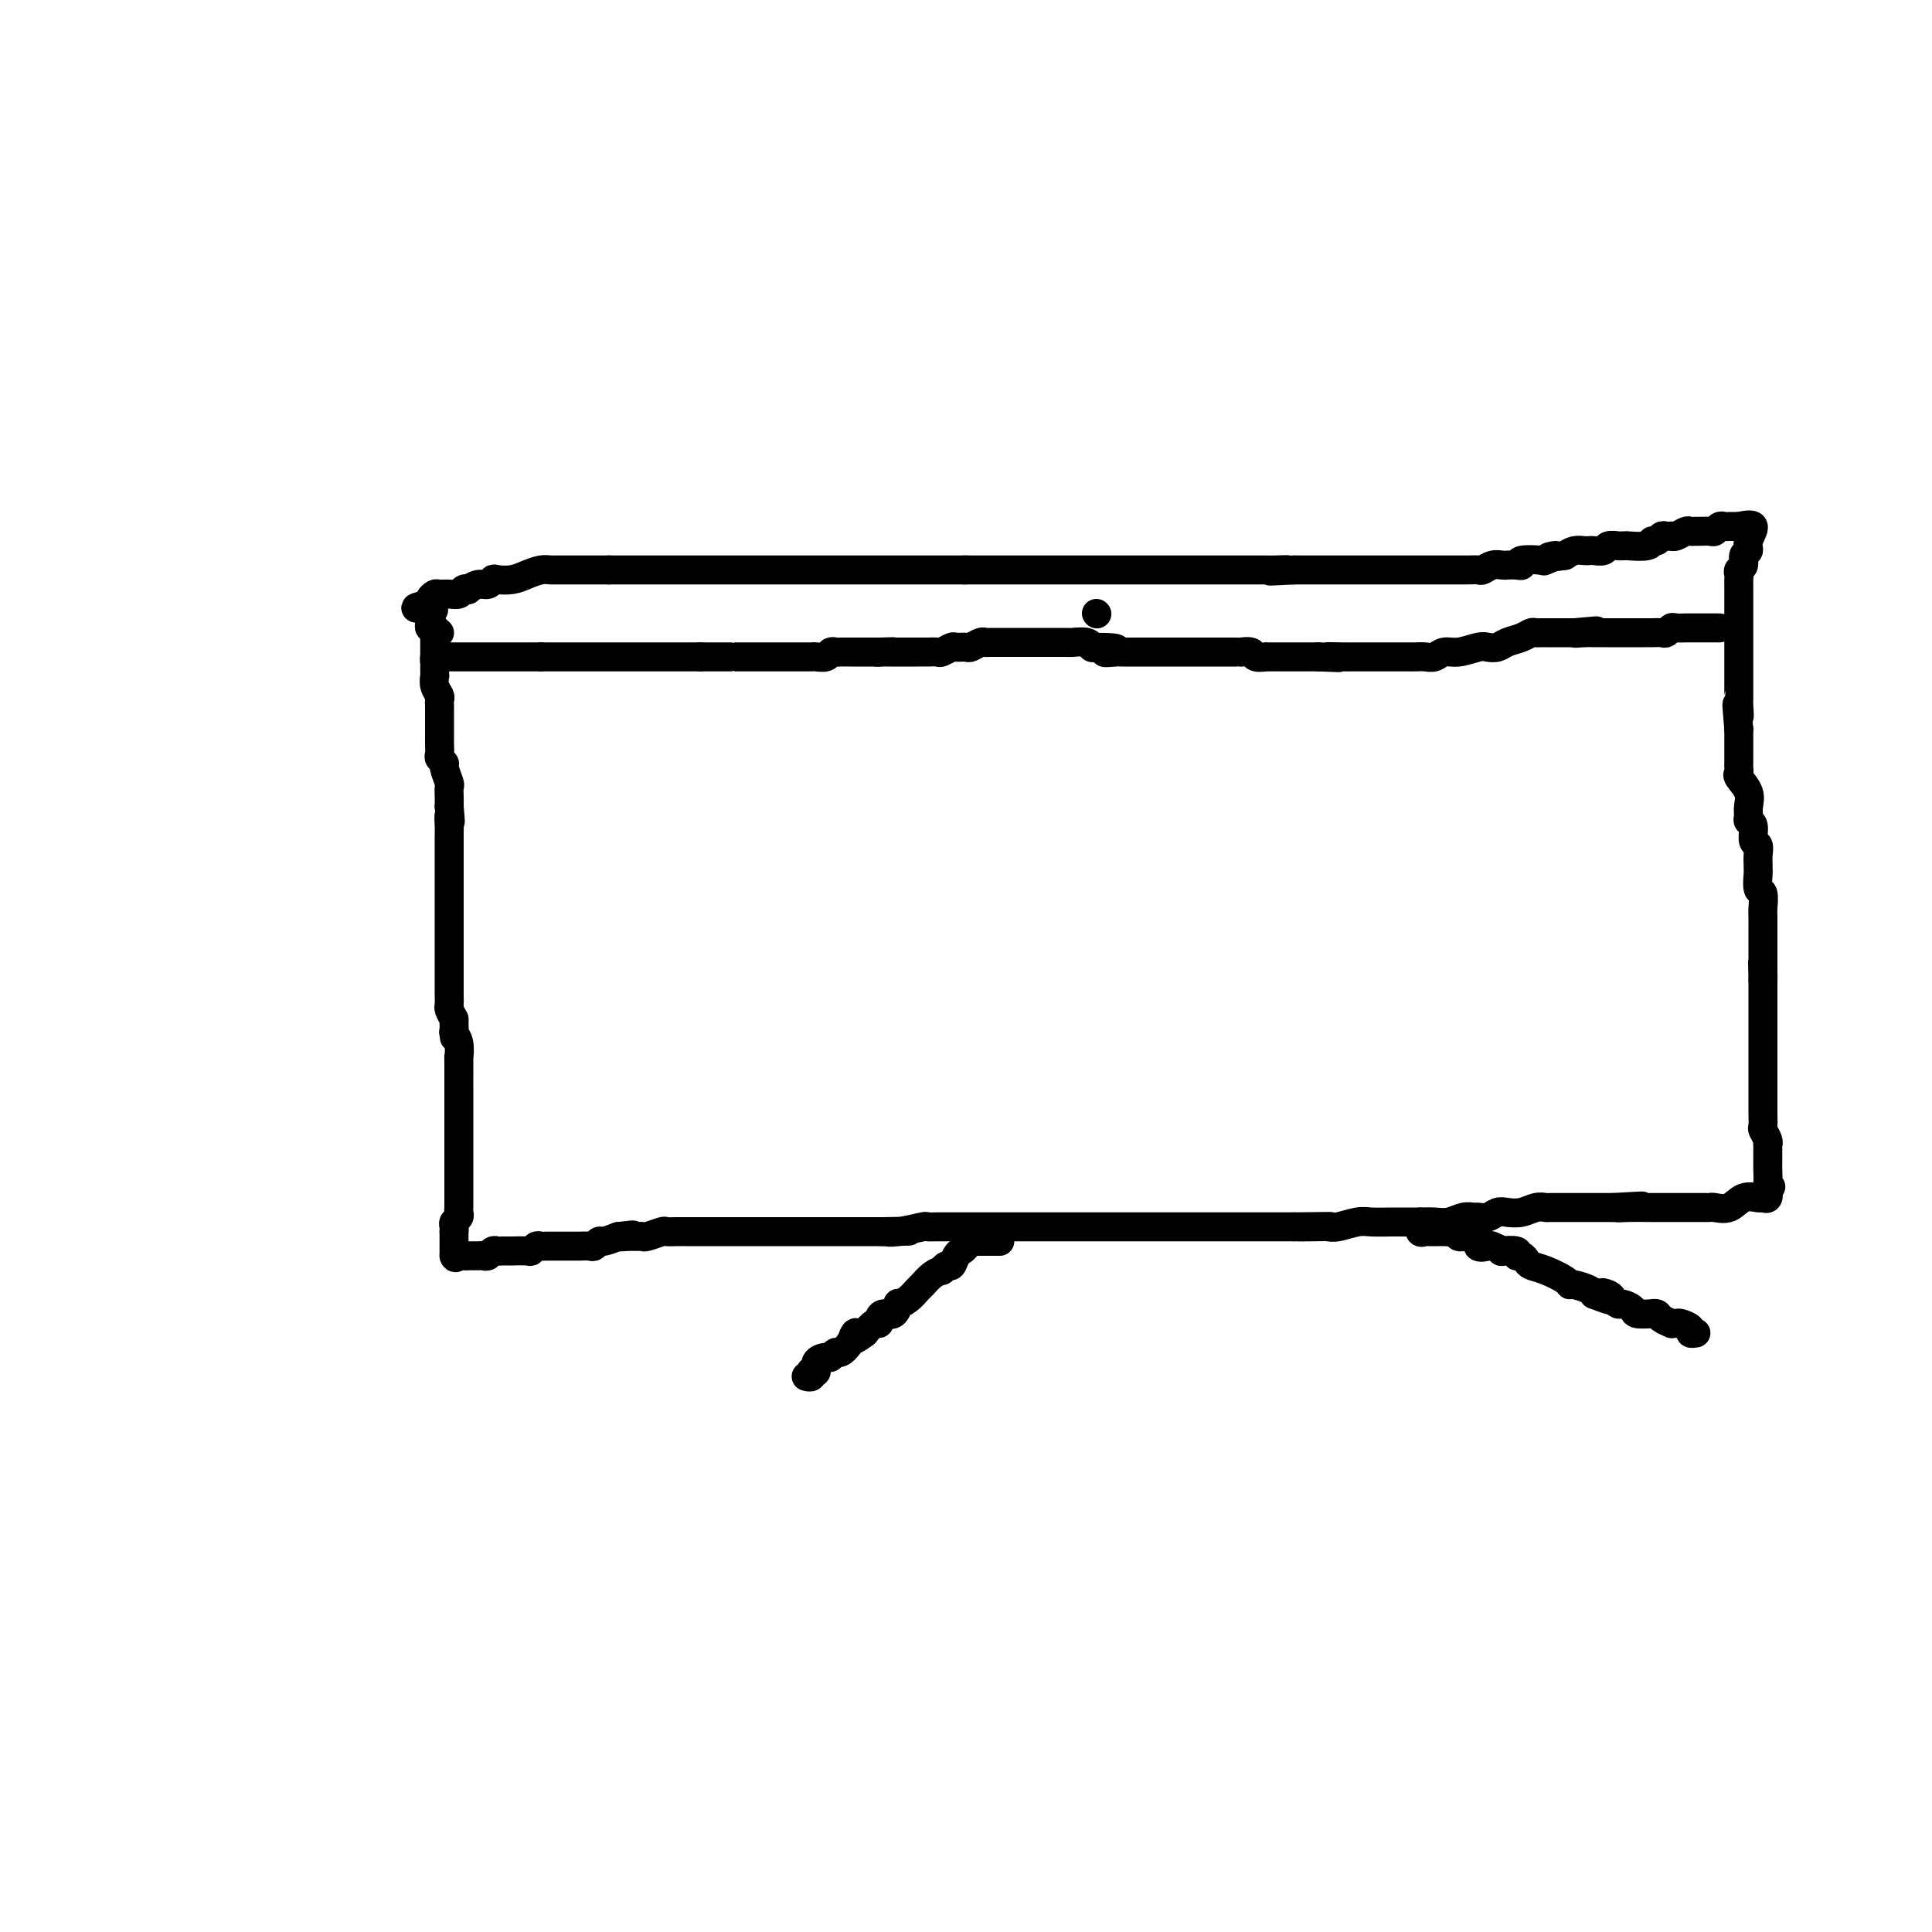 <svg viewBox='0 0 400 400' version='1.1' xmlns='http://www.w3.org/2000/svg' xmlns:xlink='http://www.w3.org/1999/xlink'><g fill='none' stroke='#000000' stroke-width='6' stroke-linecap='round' stroke-linejoin='round'><path d='M91,131c-0.423,0.016 -0.845,0.032 -1,0c-0.155,-0.032 -0.041,-0.111 0,0c0.041,0.111 0.011,0.411 0,1c-0.011,0.589 -0.003,1.466 0,2c0.003,0.534 0.001,0.724 0,1c-0.001,0.276 -0.000,0.638 0,1'/><path d='M90,136c-0.155,0.951 -0.041,0.828 0,1c0.041,0.172 0.010,0.640 0,1c-0.010,0.360 0.001,0.611 0,1c-0.001,0.389 -0.014,0.916 0,1c0.014,0.084 0.056,-0.275 0,0c-0.056,0.275 -0.211,1.186 0,2c0.211,0.814 0.789,1.532 1,2c0.211,0.468 0.057,0.685 0,1c-0.057,0.315 -0.015,0.728 0,1c0.015,0.272 0.004,0.401 0,1c-0.004,0.599 -0.001,1.666 0,2c0.001,0.334 0.000,-0.064 0,0c-0.000,0.064 -0.000,0.591 0,1c0.000,0.409 -0.000,0.700 0,1c0.000,0.300 0.000,0.609 0,1c-0.000,0.391 -0.001,0.864 0,1c0.001,0.136 0.004,-0.065 0,0c-0.004,0.065 -0.016,0.397 0,1c0.016,0.603 0.061,1.479 0,2c-0.061,0.521 -0.226,0.688 0,1c0.226,0.312 0.845,0.769 1,1c0.155,0.231 -0.155,0.236 0,1c0.155,0.764 0.773,2.287 1,3c0.227,0.713 0.061,0.615 0,1c-0.061,0.385 -0.017,1.253 0,2c0.017,0.747 0.009,1.374 0,2'/><path d='M93,167c0.464,5.140 0.124,2.491 0,2c-0.124,-0.491 -0.033,1.177 0,2c0.033,0.823 0.009,0.800 0,1c-0.009,0.200 -0.002,0.624 0,1c0.002,0.376 0.001,0.703 0,1c-0.001,0.297 -0.000,0.565 0,1c0.000,0.435 0.000,1.039 0,2c-0.000,0.961 -0.000,2.280 0,3c0.000,0.720 0.000,0.841 0,1c-0.000,0.159 -0.000,0.356 0,1c0.000,0.644 0.000,1.736 0,2c-0.000,0.264 -0.000,-0.298 0,0c0.000,0.298 0.000,1.456 0,2c-0.000,0.544 -0.000,0.473 0,1c0.000,0.527 0.000,1.652 0,2c-0.000,0.348 -0.000,-0.080 0,0c0.000,0.080 0.000,0.670 0,1c-0.000,0.330 -0.000,0.402 0,1c0.000,0.598 0.000,1.722 0,2c-0.000,0.278 -0.000,-0.292 0,0c0.000,0.292 0.000,1.444 0,2c-0.000,0.556 -0.000,0.517 0,1c0.000,0.483 0.000,1.490 0,2c-0.000,0.510 -0.000,0.524 0,1c0.000,0.476 0.000,1.413 0,2c-0.000,0.587 -0.001,0.825 0,1c0.001,0.175 0.003,0.287 0,1c-0.003,0.713 -0.011,2.026 0,3c0.011,0.974 0.041,1.608 0,2c-0.041,0.392 -0.155,0.540 0,1c0.155,0.460 0.577,1.230 1,2'/><path d='M94,211c0.150,6.984 0.026,2.444 0,1c-0.026,-1.444 0.046,0.208 0,1c-0.046,0.792 -0.208,0.724 0,1c0.208,0.276 0.788,0.897 1,2c0.212,1.103 0.057,2.689 0,3c-0.057,0.311 -0.015,-0.652 0,0c0.015,0.652 0.004,2.918 0,4c-0.004,1.082 -0.001,0.979 0,1c0.001,0.021 0.000,0.165 0,1c-0.000,0.835 -0.000,2.361 0,3c0.000,0.639 0.000,0.393 0,1c-0.000,0.607 -0.000,2.069 0,3c0.000,0.931 0.000,1.333 0,2c-0.000,0.667 -0.000,1.601 0,2c0.000,0.399 0.000,0.264 0,1c-0.000,0.736 -0.000,2.344 0,3c0.000,0.656 0.000,0.360 0,1c-0.000,0.640 -0.000,2.217 0,3c0.000,0.783 0.000,0.773 0,1c-0.000,0.227 -0.000,0.691 0,1c0.000,0.309 0.001,0.464 0,1c-0.001,0.536 -0.004,1.453 0,2c0.004,0.547 0.015,0.724 0,1c-0.015,0.276 -0.057,0.651 0,1c0.057,0.349 0.211,0.671 0,1c-0.211,0.329 -0.788,0.666 -1,1c-0.212,0.334 -0.061,0.667 0,1c0.061,0.333 0.030,0.667 0,1'/><path d='M94,255c0.000,6.638 0.000,1.233 0,0c0.000,-1.233 0.000,1.707 0,3c0.000,1.293 0.000,0.941 0,1c0.000,0.059 0.000,0.530 0,1'/><path d='M94,260c0.183,0.773 0.640,0.207 1,0c0.360,-0.207 0.621,-0.055 1,0c0.379,0.055 0.875,0.015 1,0c0.125,-0.015 -0.121,-0.003 0,0c0.121,0.003 0.610,-0.003 1,0c0.390,0.003 0.682,0.015 1,0c0.318,-0.015 0.663,-0.057 1,0c0.337,0.057 0.667,0.211 1,0c0.333,-0.211 0.668,-0.789 1,-1c0.332,-0.211 0.661,-0.057 1,0c0.339,0.057 0.690,0.015 1,0c0.310,-0.015 0.580,-0.003 1,0c0.420,0.003 0.991,-0.003 1,0c0.009,0.003 -0.545,0.015 0,0c0.545,-0.015 2.187,-0.057 3,0c0.813,0.057 0.795,0.211 1,0c0.205,-0.211 0.631,-0.789 1,-1c0.369,-0.211 0.680,-0.057 1,0c0.320,0.057 0.648,0.015 1,0c0.352,-0.015 0.729,-0.004 1,0c0.271,0.004 0.435,0.001 1,0c0.565,-0.001 1.531,-0.001 2,0c0.469,0.001 0.440,0.001 1,0c0.560,-0.001 1.709,-0.004 2,0c0.291,0.004 -0.274,0.016 0,0c0.274,-0.016 1.388,-0.060 2,0c0.612,0.060 0.721,0.222 1,0c0.279,-0.222 0.729,-0.829 1,-1c0.271,-0.171 0.363,0.094 1,0c0.637,-0.094 1.818,-0.547 3,-1'/><path d='M128,256c5.454,-0.618 2.089,-0.165 1,0c-1.089,0.165 0.097,0.040 1,0c0.903,-0.040 1.522,0.003 2,0c0.478,-0.003 0.813,-0.053 1,0c0.187,0.053 0.224,0.210 1,0c0.776,-0.210 2.291,-0.788 3,-1c0.709,-0.212 0.612,-0.057 1,0c0.388,0.057 1.260,0.015 2,0c0.740,-0.015 1.349,-0.004 2,0c0.651,0.004 1.343,0.001 2,0c0.657,-0.001 1.278,-0.000 2,0c0.722,0.000 1.544,0.000 2,0c0.456,-0.000 0.546,-0.000 1,0c0.454,0.000 1.273,0.000 2,0c0.727,-0.000 1.364,-0.000 2,0c0.636,0.000 1.273,0.000 2,0c0.727,-0.000 1.544,-0.000 2,0c0.456,0.000 0.550,0.000 1,0c0.450,-0.000 1.256,-0.000 2,0c0.744,0.000 1.424,0.000 2,0c0.576,-0.000 1.046,-0.000 2,0c0.954,0.000 2.391,0.000 3,0c0.609,-0.000 0.391,-0.000 1,0c0.609,0.000 2.045,0.000 3,0c0.955,-0.000 1.429,-0.000 2,0c0.571,0.000 1.238,0.000 2,0c0.762,-0.000 1.619,-0.000 2,0c0.381,0.000 0.288,0.000 1,0c0.712,-0.000 2.230,-0.000 3,0c0.770,0.000 0.791,0.000 1,0c0.209,-0.000 0.604,0.000 1,0'/><path d='M183,255c8.980,-0.171 3.929,-0.098 2,0c-1.929,0.098 -0.738,0.223 1,0c1.738,-0.223 4.022,-0.792 5,-1c0.978,-0.208 0.651,-0.056 1,0c0.349,0.056 1.374,0.015 2,0c0.626,-0.015 0.851,-0.004 1,0c0.149,0.004 0.221,0.001 1,0c0.779,-0.001 2.264,-0.000 3,0c0.736,0.000 0.723,0.000 1,0c0.277,-0.000 0.844,-0.000 2,0c1.156,0.000 2.900,0.000 4,0c1.100,-0.000 1.555,-0.000 2,0c0.445,0.000 0.878,0.000 2,0c1.122,-0.000 2.932,-0.000 4,0c1.068,0.000 1.394,0.000 2,0c0.606,-0.000 1.490,-0.000 3,0c1.510,0.000 3.644,0.000 5,0c1.356,-0.000 1.935,-0.000 3,0c1.065,0.000 2.616,0.000 4,0c1.384,-0.000 2.601,-0.000 4,0c1.399,0.000 2.978,0.000 4,0c1.022,-0.000 1.486,-0.000 2,0c0.514,0.000 1.079,0.000 2,0c0.921,-0.000 2.200,-0.000 3,0c0.800,0.000 1.123,0.000 2,0c0.877,-0.000 2.307,-0.000 4,0c1.693,0.000 3.647,0.000 5,0c1.353,0.000 2.105,0.000 3,0c0.895,0.000 1.933,0.000 3,0c1.067,0.000 2.162,-0.000 3,0c0.838,0.000 1.419,0.000 2,0'/><path d='M268,254c13.525,-0.156 4.838,-0.046 2,0c-2.838,0.046 0.172,0.026 2,0c1.828,-0.026 2.475,-0.060 3,0c0.525,0.060 0.927,0.212 2,0c1.073,-0.212 2.815,-0.789 4,-1c1.185,-0.211 1.811,-0.056 3,0c1.189,0.056 2.940,0.015 4,0c1.060,-0.015 1.427,-0.003 2,0c0.573,0.003 1.350,-0.003 2,0c0.650,0.003 1.172,0.015 2,0c0.828,-0.015 1.961,-0.057 3,0c1.039,0.057 1.983,0.212 3,0c1.017,-0.212 2.107,-0.793 3,-1c0.893,-0.207 1.589,-0.042 2,0c0.411,0.042 0.536,-0.040 1,0c0.464,0.040 1.269,0.203 2,0c0.731,-0.203 1.390,-0.772 2,-1c0.610,-0.228 1.171,-0.114 2,0c0.829,0.114 1.928,0.227 3,0c1.072,-0.227 2.119,-0.793 3,-1c0.881,-0.207 1.596,-0.056 2,0c0.404,0.056 0.496,0.015 1,0c0.504,-0.015 1.420,-0.004 2,0c0.580,0.004 0.823,0.001 1,0c0.177,-0.001 0.289,-0.000 1,0c0.711,0.000 2.022,0.000 3,0c0.978,-0.000 1.623,-0.000 2,0c0.377,0.000 0.486,0.000 1,0c0.514,-0.000 1.433,-0.000 2,0c0.567,0.000 0.784,0.000 1,0'/><path d='M334,250c10.662,-0.619 4.318,-0.166 2,0c-2.318,0.166 -0.610,0.044 1,0c1.610,-0.044 3.120,-0.012 4,0c0.880,0.012 1.128,0.003 2,0c0.872,-0.003 2.366,-0.001 3,0c0.634,0.001 0.408,0.000 1,0c0.592,-0.000 2.002,-0.001 3,0c0.998,0.001 1.583,0.002 2,0c0.417,-0.002 0.666,-0.008 1,0c0.334,0.008 0.751,0.030 1,0c0.249,-0.030 0.328,-0.114 1,0c0.672,0.114 1.935,0.424 3,0c1.065,-0.424 1.932,-1.583 3,-2c1.068,-0.417 2.338,-0.091 3,0c0.662,0.091 0.717,-0.052 1,0c0.283,0.052 0.795,0.301 1,0c0.205,-0.301 0.102,-1.150 0,-2'/><path d='M366,246c1.238,-0.605 0.332,-0.116 0,0c-0.332,0.116 -0.089,-0.140 0,-1c0.089,-0.860 0.024,-2.325 0,-3c-0.024,-0.675 -0.007,-0.558 0,-1c0.007,-0.442 0.003,-1.441 0,-2c-0.003,-0.559 -0.005,-0.679 0,-1c0.005,-0.321 0.015,-0.844 0,-1c-0.015,-0.156 -0.057,0.056 0,0c0.057,-0.056 0.211,-0.381 0,-1c-0.211,-0.619 -0.789,-1.533 -1,-2c-0.211,-0.467 -0.057,-0.488 0,-1c0.057,-0.512 0.015,-1.516 0,-2c-0.015,-0.484 -0.004,-0.448 0,-1c0.004,-0.552 0.001,-1.691 0,-2c-0.001,-0.309 -0.000,0.213 0,0c0.000,-0.213 0.000,-1.160 0,-2c-0.000,-0.840 -0.000,-1.573 0,-2c0.000,-0.427 0.000,-0.547 0,-1c-0.000,-0.453 -0.000,-1.238 0,-2c0.000,-0.762 0.000,-1.502 0,-2c-0.000,-0.498 -0.000,-0.753 0,-1c0.000,-0.247 0.000,-0.485 0,-1c-0.000,-0.515 -0.000,-1.306 0,-2c0.000,-0.694 0.000,-1.289 0,-2c-0.000,-0.711 -0.000,-1.538 0,-2c0.000,-0.462 0.000,-0.560 0,-1c-0.000,-0.440 -0.000,-1.221 0,-2c0.000,-0.779 0.000,-1.556 0,-2c-0.000,-0.444 -0.000,-0.555 0,-1c0.000,-0.445 0.000,-1.222 0,-2'/><path d='M365,203c-0.155,-6.880 -0.041,-2.579 0,-1c0.041,1.579 0.011,0.437 0,-1c-0.011,-1.437 -0.003,-3.171 0,-4c0.003,-0.829 0.002,-0.755 0,-1c-0.002,-0.245 -0.004,-0.809 0,-2c0.004,-1.191 0.015,-3.009 0,-4c-0.015,-0.991 -0.057,-1.155 0,-2c0.057,-0.845 0.211,-2.372 0,-3c-0.211,-0.628 -0.789,-0.356 -1,-1c-0.211,-0.644 -0.055,-2.204 0,-3c0.055,-0.796 0.011,-0.827 0,-1c-0.011,-0.173 0.012,-0.488 0,-1c-0.012,-0.512 -0.060,-1.223 0,-2c0.060,-0.777 0.226,-1.622 0,-2c-0.226,-0.378 -0.846,-0.289 -1,-1c-0.154,-0.711 0.157,-2.224 0,-3c-0.157,-0.776 -0.782,-0.817 -1,-1c-0.218,-0.183 -0.030,-0.507 0,-1c0.030,-0.493 -0.097,-1.155 0,-2c0.097,-0.845 0.418,-1.875 0,-3c-0.418,-1.125 -1.576,-2.347 -2,-3c-0.424,-0.653 -0.114,-0.737 0,-1c0.114,-0.263 0.030,-0.703 0,-1c-0.030,-0.297 -0.008,-0.450 0,-1c0.008,-0.550 0.002,-1.498 0,-2c-0.002,-0.502 -0.001,-0.558 0,-1c0.001,-0.442 0.000,-1.269 0,-2c-0.000,-0.731 -0.000,-1.365 0,-2'/><path d='M360,151c-0.774,-8.618 -0.207,-4.162 0,-3c0.207,1.162 0.056,-0.969 0,-2c-0.056,-1.031 -0.015,-0.962 0,-1c0.015,-0.038 0.004,-0.184 0,-1c-0.004,-0.816 -0.001,-2.302 0,-3c0.001,-0.698 0.000,-0.607 0,-1c-0.000,-0.393 -0.000,-1.268 0,-2c0.000,-0.732 0.000,-1.319 0,-2c-0.000,-0.681 -0.000,-1.456 0,-2c0.000,-0.544 -0.000,-0.855 0,-2c0.000,-1.145 0.000,-3.122 0,-4c-0.000,-0.878 -0.000,-0.655 0,-1c0.000,-0.345 0.000,-1.258 0,-2c-0.000,-0.742 -0.001,-1.312 0,-2c0.001,-0.688 0.004,-1.493 0,-2c-0.004,-0.507 -0.016,-0.717 0,-1c0.016,-0.283 0.061,-0.639 0,-1c-0.061,-0.361 -0.228,-0.728 0,-1c0.228,-0.272 0.852,-0.448 1,-1c0.148,-0.552 -0.178,-1.479 0,-2c0.178,-0.521 0.862,-0.634 1,-1c0.138,-0.366 -0.271,-0.983 0,-2c0.271,-1.017 1.220,-2.433 1,-3c-0.220,-0.567 -1.610,-0.283 -3,0'/><path d='M360,109c-0.643,0.001 -0.750,0.004 -1,0c-0.250,-0.004 -0.643,-0.015 -1,0c-0.357,0.015 -0.677,0.057 -1,0c-0.323,-0.057 -0.650,-0.211 -1,0c-0.350,0.211 -0.724,0.789 -1,1c-0.276,0.211 -0.454,0.056 -1,0c-0.546,-0.056 -1.459,-0.011 -2,0c-0.541,0.011 -0.709,-0.011 -1,0c-0.291,0.011 -0.704,0.055 -1,0c-0.296,-0.055 -0.475,-0.211 -1,0c-0.525,0.211 -1.398,0.787 -2,1c-0.602,0.213 -0.935,0.061 -1,0c-0.065,-0.061 0.136,-0.031 0,0c-0.136,0.031 -0.611,0.065 -1,0c-0.389,-0.065 -0.694,-0.228 -1,0c-0.306,0.228 -0.613,0.846 -1,1c-0.387,0.154 -0.853,-0.155 -1,0c-0.147,0.155 0.025,0.774 -1,1c-1.025,0.226 -3.248,0.060 -4,0c-0.752,-0.060 -0.032,-0.012 0,0c0.032,0.012 -0.625,-0.011 -1,0c-0.375,0.011 -0.468,0.055 -1,0c-0.532,-0.055 -1.504,-0.211 -2,0c-0.496,0.211 -0.517,0.788 -1,1c-0.483,0.212 -1.428,0.060 -2,0c-0.572,-0.060 -0.772,-0.026 -1,0c-0.228,0.026 -0.484,0.046 -1,0c-0.516,-0.046 -1.290,-0.156 -2,0c-0.710,0.156 -1.355,0.578 -2,1'/><path d='M324,115c-5.900,0.869 -2.648,0.040 -2,0c0.648,-0.040 -1.306,0.707 -2,1c-0.694,0.293 -0.126,0.131 -1,0c-0.874,-0.131 -3.189,-0.231 -4,0c-0.811,0.231 -0.118,0.793 0,1c0.118,0.207 -0.339,0.059 -1,0c-0.661,-0.059 -1.524,-0.030 -2,0c-0.476,0.030 -0.564,0.061 -1,0c-0.436,-0.061 -1.220,-0.212 -2,0c-0.780,0.212 -1.556,0.789 -2,1c-0.444,0.211 -0.555,0.057 -1,0c-0.445,-0.057 -1.224,-0.015 -2,0c-0.776,0.015 -1.551,0.004 -2,0c-0.449,-0.004 -0.574,-0.001 -1,0c-0.426,0.001 -1.152,0.000 -2,0c-0.848,-0.000 -1.816,-0.000 -2,0c-0.184,0.000 0.418,0.000 0,0c-0.418,-0.000 -1.857,-0.000 -3,0c-1.143,0.000 -1.992,0.000 -3,0c-1.008,-0.000 -2.175,-0.000 -3,0c-0.825,0.000 -1.310,0.000 -2,0c-0.690,-0.000 -1.587,-0.000 -2,0c-0.413,0.000 -0.341,0.000 -1,0c-0.659,-0.000 -2.049,-0.000 -3,0c-0.951,0.000 -1.465,0.000 -2,0c-0.535,-0.000 -1.092,-0.000 -2,0c-0.908,0.000 -2.168,0.000 -3,0c-0.832,-0.000 -1.238,-0.000 -2,0c-0.762,0.000 -1.881,0.000 -3,0'/><path d='M268,118c-9.017,0.464 -3.559,0.124 -2,0c1.559,-0.124 -0.779,-0.033 -2,0c-1.221,0.033 -1.323,0.009 -2,0c-0.677,-0.009 -1.929,-0.002 -3,0c-1.071,0.002 -1.960,0.001 -3,0c-1.040,-0.001 -2.230,-0.000 -3,0c-0.770,0.000 -1.119,0.000 -2,0c-0.881,-0.000 -2.294,-0.000 -3,0c-0.706,0.000 -0.706,0.000 -1,0c-0.294,-0.000 -0.881,-0.000 -2,0c-1.119,0.000 -2.769,0.000 -4,0c-1.231,-0.000 -2.043,-0.000 -3,0c-0.957,0.000 -2.057,0.000 -3,0c-0.943,-0.000 -1.727,-0.000 -3,0c-1.273,0.000 -3.034,0.000 -4,0c-0.966,-0.000 -1.135,-0.000 -2,0c-0.865,0.000 -2.425,0.000 -3,0c-0.575,-0.000 -0.163,-0.000 -1,0c-0.837,0.000 -2.921,0.000 -4,0c-1.079,-0.000 -1.154,-0.000 -2,0c-0.846,0.000 -2.465,0.000 -3,0c-0.535,-0.000 0.012,-0.000 0,0c-0.012,0.000 -0.583,0.000 -1,0c-0.417,-0.000 -0.678,-0.000 -1,0c-0.322,0.000 -0.704,0.000 -1,0c-0.296,0.000 -0.507,-0.000 -1,0c-0.493,0.000 -1.267,0.000 -2,0c-0.733,0.000 -1.423,-0.000 -2,0c-0.577,0.000 -1.040,0.000 -2,0c-0.960,0.000 -2.417,-0.000 -3,0c-0.583,0.000 -0.291,0.000 0,0'/><path d='M200,118c-11.152,0.000 -5.032,-0.000 -4,0c1.032,0.000 -3.026,-0.000 -5,0c-1.974,0.000 -1.865,0.000 -3,0c-1.135,0.000 -3.513,0.000 -5,0c-1.487,0.000 -2.083,0.000 -3,0c-0.917,-0.000 -2.154,0.000 -3,0c-0.846,0.000 -1.301,0.000 -2,0c-0.699,0.000 -1.641,0.000 -2,0c-0.359,0.000 -0.134,0.000 -1,0c-0.866,0.000 -2.822,0.000 -4,0c-1.178,0.000 -1.579,0.000 -2,0c-0.421,0.000 -0.862,0.000 -2,0c-1.138,-0.000 -2.973,-0.000 -4,0c-1.027,0.000 -1.245,0.000 -2,0c-0.755,0.000 -2.047,-0.000 -3,0c-0.953,0.000 -1.568,0.000 -2,0c-0.432,0.000 -0.682,-0.000 -1,0c-0.318,0.000 -0.705,0.000 -1,0c-0.295,0.000 -0.497,-0.000 -1,0c-0.503,0.000 -1.306,0.000 -2,0c-0.694,0.000 -1.278,-0.000 -2,0c-0.722,0.000 -1.584,0.000 -2,0c-0.416,0.000 -0.388,-0.000 -1,0c-0.612,0.000 -1.864,0.000 -3,0c-1.136,0.000 -2.158,-0.000 -3,0c-0.842,0.000 -1.505,0.000 -2,0c-0.495,0.000 -0.820,-0.000 -1,0c-0.180,0.000 -0.213,0.000 -1,0c-0.787,0.000 -2.327,-0.000 -3,0c-0.673,0.000 -0.478,0.000 -1,0c-0.522,0.000 -1.761,0.000 -3,0'/><path d='M126,118c-11.618,0.000 -3.661,0.000 -1,0c2.661,-0.000 0.028,-0.000 -1,0c-1.028,0.000 -0.451,0.000 -1,0c-0.549,-0.000 -2.223,-0.000 -3,0c-0.777,0.000 -0.655,0.000 -1,0c-0.345,-0.000 -1.155,-0.001 -2,0c-0.845,0.001 -1.724,0.003 -2,0c-0.276,-0.003 0.051,-0.011 0,0c-0.051,0.011 -0.479,0.042 -1,0c-0.521,-0.042 -1.134,-0.156 -2,0c-0.866,0.156 -1.986,0.582 -3,1c-1.014,0.418 -1.923,0.829 -3,1c-1.077,0.171 -2.321,0.102 -3,0c-0.679,-0.102 -0.794,-0.237 -1,0c-0.206,0.237 -0.503,0.847 -1,1c-0.497,0.153 -1.193,-0.151 -2,0c-0.807,0.151 -1.725,0.758 -2,1c-0.275,0.242 0.091,0.117 0,0c-0.091,-0.117 -0.640,-0.228 -1,0c-0.360,0.228 -0.531,0.796 -1,1c-0.469,0.204 -1.236,0.044 -2,0c-0.764,-0.044 -1.524,0.030 -2,0c-0.476,-0.030 -0.667,-0.162 -1,0c-0.333,0.162 -0.810,0.618 -1,1c-0.190,0.382 -0.095,0.691 0,1'/><path d='M89,125c-5.724,1.262 -1.535,0.916 0,1c1.535,0.084 0.415,0.596 0,1c-0.415,0.404 -0.125,0.699 0,1c0.125,0.301 0.086,0.606 0,1c-0.086,0.394 -0.219,0.876 0,1c0.219,0.124 0.791,-0.111 1,0c0.209,0.111 0.056,0.568 0,1c-0.056,0.432 -0.016,0.838 0,1c0.016,0.162 0.008,0.081 0,0'/><path d='M91,136c0.305,0.000 0.610,0.000 1,0c0.390,0.000 0.864,0.000 1,0c0.136,0.000 -0.065,-0.000 0,0c0.065,0.000 0.398,0.000 1,0c0.602,0.000 1.475,0.000 2,0c0.525,0.000 0.704,0.000 1,0c0.296,0.000 0.710,0.000 1,0c0.290,0.000 0.458,0.000 1,0c0.542,0.000 1.460,0.000 2,0c0.540,0.000 0.703,0.000 1,0c0.297,0.000 0.728,0.000 1,0c0.272,-0.000 0.387,0.000 1,0c0.613,0.000 1.726,0.000 2,0c0.274,0.000 -0.291,0.000 0,0c0.291,0.000 1.439,0.000 2,0c0.561,0.000 0.536,-0.000 1,0c0.464,0.000 1.418,0.000 2,0c0.582,0.000 0.791,0.000 1,0'/><path d='M112,136c3.650,0.000 2.276,0.000 2,0c-0.276,0.000 0.545,-0.000 1,0c0.455,0.000 0.544,0.000 1,0c0.456,0.000 1.278,0.000 2,0c0.722,0.000 1.345,0.000 2,0c0.655,0.000 1.342,0.000 2,0c0.658,0.000 1.288,0.000 2,0c0.712,0.000 1.508,0.000 2,0c0.492,0.000 0.681,0.000 1,0c0.319,0.000 0.767,0.000 1,0c0.233,-0.000 0.251,0.000 1,0c0.749,0.000 2.228,0.000 3,0c0.772,0.000 0.837,0.000 1,0c0.163,0.000 0.425,0.000 1,0c0.575,0.000 1.462,-0.000 2,0c0.538,0.000 0.725,0.000 1,0c0.275,0.000 0.637,-0.000 1,0c0.363,0.000 0.727,0.000 1,0c0.273,0.000 0.454,-0.000 1,0c0.546,0.000 1.456,0.000 2,0c0.544,0.000 0.724,-0.000 1,0c0.276,0.000 0.650,0.000 1,0c0.350,0.000 0.675,0.000 1,0'/><path d='M145,136c5.218,-0.000 1.762,-0.000 1,0c-0.762,0.000 1.171,0.000 2,0c0.829,-0.000 0.555,-0.000 1,0c0.445,0.000 1.611,0.000 2,0c0.389,-0.000 0.002,-0.000 0,0c-0.002,0.000 0.381,0.000 1,0c0.619,-0.000 1.475,-0.000 2,0c0.525,0.000 0.718,0.000 1,0c0.282,-0.000 0.653,-0.000 1,0c0.347,0.000 0.669,0.000 1,0c0.331,-0.000 0.670,-0.000 1,0c0.330,0.000 0.652,0.000 1,0c0.348,-0.000 0.723,-0.000 1,0c0.277,0.000 0.455,0.000 1,0c0.545,-0.000 1.455,-0.000 2,0c0.545,0.000 0.724,0.000 1,0c0.276,-0.000 0.650,-0.000 1,0c0.350,0.000 0.675,0.001 1,0c0.325,-0.001 0.650,-0.004 1,0c0.350,0.004 0.724,0.015 1,0c0.276,-0.015 0.454,-0.057 1,0c0.546,0.057 1.460,0.211 2,0c0.540,-0.211 0.707,-0.789 1,-1c0.293,-0.211 0.711,-0.057 1,0c0.289,0.057 0.450,0.015 1,0c0.550,-0.015 1.487,-0.004 2,0c0.513,0.004 0.600,0.001 1,0c0.400,-0.001 1.114,-0.000 2,0c0.886,0.000 1.943,0.000 3,0'/><path d='M182,135c5.673,-0.155 1.354,-0.041 0,0c-1.354,0.041 0.256,0.011 1,0c0.744,-0.011 0.622,-0.003 1,0c0.378,0.003 1.257,0.001 2,0c0.743,-0.001 1.350,0.001 2,0c0.650,-0.001 1.344,-0.004 2,0c0.656,0.004 1.274,0.015 2,0c0.726,-0.015 1.561,-0.057 2,0c0.439,0.057 0.484,0.212 1,0c0.516,-0.212 1.504,-0.793 2,-1c0.496,-0.207 0.500,-0.041 1,0c0.500,0.041 1.495,-0.041 2,0c0.505,0.041 0.520,0.207 1,0c0.480,-0.207 1.424,-0.788 2,-1c0.576,-0.212 0.785,-0.057 1,0c0.215,0.057 0.438,0.015 1,0c0.562,-0.015 1.464,-0.004 2,0c0.536,0.004 0.708,0.001 1,0c0.292,-0.001 0.706,-0.000 1,0c0.294,0.000 0.469,0.000 1,0c0.531,-0.000 1.419,-0.000 2,0c0.581,0.000 0.855,0.000 1,0c0.145,-0.000 0.162,-0.000 1,0c0.838,0.000 2.499,0.000 3,0c0.501,-0.000 -0.156,-0.001 0,0c0.156,0.001 1.127,0.004 2,0c0.873,-0.004 1.648,-0.015 2,0c0.352,0.015 0.280,0.056 1,0c0.720,-0.056 2.232,-0.207 3,0c0.768,0.207 0.791,0.774 1,1c0.209,0.226 0.605,0.113 1,0'/><path d='M227,134c7.304,0.072 3.064,0.751 2,1c-1.064,0.249 1.047,0.067 2,0c0.953,-0.067 0.747,-0.018 1,0c0.253,0.018 0.966,0.005 2,0c1.034,-0.005 2.388,-0.001 3,0c0.612,0.001 0.483,0.000 1,0c0.517,-0.000 1.682,-0.000 2,0c0.318,0.000 -0.210,0.000 0,0c0.210,-0.000 1.157,-0.000 2,0c0.843,0.000 1.582,0.000 2,0c0.418,-0.000 0.517,0.000 1,0c0.483,-0.000 1.352,-0.000 2,0c0.648,0.000 1.076,0.000 2,0c0.924,-0.000 2.343,-0.000 3,0c0.657,0.000 0.552,0.000 1,0c0.448,-0.000 1.448,-0.001 2,0c0.552,0.001 0.657,0.004 1,0c0.343,-0.004 0.923,-0.015 1,0c0.077,0.015 -0.348,0.057 0,0c0.348,-0.057 1.468,-0.211 2,0c0.532,0.211 0.477,0.789 1,1c0.523,0.211 1.624,0.057 2,0c0.376,-0.057 0.026,-0.015 0,0c-0.026,0.015 0.272,0.004 1,0c0.728,-0.004 1.886,-0.001 3,0c1.114,0.001 2.185,0.000 3,0c0.815,-0.000 1.376,-0.000 2,0c0.624,0.000 1.312,0.000 2,0'/><path d='M273,136c7.423,0.309 2.980,0.083 2,0c-0.980,-0.083 1.501,-0.022 3,0c1.499,0.022 2.015,0.006 2,0c-0.015,-0.006 -0.560,-0.002 0,0c0.560,0.002 2.224,0.000 3,0c0.776,-0.000 0.662,-0.000 1,0c0.338,0.000 1.126,0.000 2,0c0.874,-0.000 1.834,-0.000 2,0c0.166,0.000 -0.461,0.001 0,0c0.461,-0.001 2.010,-0.004 3,0c0.990,0.004 1.422,0.016 2,0c0.578,-0.016 1.303,-0.061 2,0c0.697,0.061 1.366,0.226 2,0c0.634,-0.226 1.234,-0.844 2,-1c0.766,-0.156 1.699,0.151 3,0c1.301,-0.151 2.971,-0.761 4,-1c1.029,-0.239 1.417,-0.106 2,0c0.583,0.106 1.360,0.186 2,0c0.640,-0.186 1.141,-0.638 2,-1c0.859,-0.362 2.074,-0.633 3,-1c0.926,-0.367 1.561,-0.830 2,-1c0.439,-0.170 0.681,-0.045 1,0c0.319,0.045 0.717,0.012 1,0c0.283,-0.012 0.453,-0.003 1,0c0.547,0.003 1.470,0.001 2,0c0.530,-0.001 0.667,-0.000 1,0c0.333,0.000 0.862,0.000 1,0c0.138,-0.000 -0.117,-0.000 0,0c0.117,0.000 0.605,0.000 1,0c0.395,-0.000 0.698,-0.000 1,0'/><path d='M326,131c8.390,-0.774 2.865,-0.207 1,0c-1.865,0.207 -0.070,0.056 1,0c1.070,-0.056 1.417,-0.015 2,0c0.583,0.015 1.404,0.004 2,0c0.596,-0.004 0.967,-0.001 1,0c0.033,0.001 -0.271,0.000 0,0c0.271,-0.000 1.119,-0.000 2,0c0.881,0.000 1.797,0.000 2,0c0.203,-0.000 -0.307,-0.000 0,0c0.307,0.000 1.430,0.001 2,0c0.570,-0.001 0.587,-0.004 1,0c0.413,0.004 1.223,0.015 2,0c0.777,-0.015 1.522,-0.057 2,0c0.478,0.057 0.691,0.211 1,0c0.309,-0.211 0.716,-0.789 1,-1c0.284,-0.211 0.447,-0.057 1,0c0.553,0.057 1.496,0.015 2,0c0.504,-0.015 0.570,-0.004 1,0c0.430,0.004 1.226,0.001 2,0c0.774,-0.001 1.527,-0.000 2,0c0.473,0.000 0.666,0.000 1,0c0.334,-0.000 0.810,-0.000 1,0c0.190,0.000 0.095,0.000 0,0'/><path d='M227,127c0.000,0.000 0.100,0.100 0.1,0.1'/><path d='M207,257c-0.223,-0.000 -0.446,-0.001 -1,0c-0.554,0.001 -1.440,0.003 -2,0c-0.560,-0.003 -0.795,-0.011 -1,0c-0.205,0.011 -0.380,0.041 -1,0c-0.620,-0.041 -1.686,-0.153 -2,0c-0.314,0.153 0.123,0.571 0,1c-0.123,0.429 -0.806,0.870 -1,1c-0.194,0.130 0.102,-0.052 0,0c-0.102,0.052 -0.600,0.339 -1,1c-0.400,0.661 -0.701,1.696 -1,2c-0.299,0.304 -0.595,-0.122 -1,0c-0.405,0.122 -0.920,0.791 -1,1c-0.080,0.209 0.274,-0.043 0,0c-0.274,0.043 -1.177,0.380 -2,1c-0.823,0.620 -1.565,1.523 -2,2c-0.435,0.477 -0.564,0.528 -1,1c-0.436,0.472 -1.181,1.366 -2,2c-0.819,0.634 -1.712,1.010 -2,1c-0.288,-0.010 0.028,-0.405 0,0c-0.028,0.405 -0.402,1.610 -1,2c-0.598,0.390 -1.420,-0.034 -2,0c-0.580,0.034 -0.918,0.524 -1,1c-0.082,0.476 0.093,0.936 0,1c-0.093,0.064 -0.455,-0.267 -1,0c-0.545,0.267 -1.272,1.134 -2,2'/><path d='M179,276c-3.670,2.852 -2.346,0.481 -2,0c0.346,-0.481 -0.287,0.928 -1,2c-0.713,1.072 -1.505,1.806 -2,2c-0.495,0.194 -0.692,-0.151 -1,0c-0.308,0.151 -0.727,0.797 -1,1c-0.273,0.203 -0.399,-0.038 -1,0c-0.601,0.038 -1.677,0.354 -2,1c-0.323,0.646 0.106,1.623 0,2c-0.106,0.377 -0.746,0.154 -1,0c-0.254,-0.154 -0.120,-0.237 0,0c0.120,0.237 0.228,0.796 0,1c-0.228,0.204 -0.792,0.055 -1,0c-0.208,-0.055 -0.059,-0.016 0,0c0.059,0.016 0.030,0.008 0,0'/><path d='M294,253c-0.097,0.845 -0.195,1.691 0,2c0.195,0.309 0.682,0.083 1,0c0.318,-0.083 0.466,-0.023 1,0c0.534,0.023 1.452,0.010 2,0c0.548,-0.010 0.724,-0.017 1,0c0.276,0.017 0.650,0.058 1,0c0.350,-0.058 0.676,-0.214 1,0c0.324,0.214 0.645,0.797 1,1c0.355,0.203 0.743,0.027 1,0c0.257,-0.027 0.382,0.097 1,0c0.618,-0.097 1.729,-0.415 2,0c0.271,0.415 -0.298,1.561 0,2c0.298,0.439 1.465,0.169 2,0c0.535,-0.169 0.440,-0.237 1,0c0.560,0.237 1.775,0.781 2,1c0.225,0.219 -0.539,0.114 0,0c0.539,-0.114 2.381,-0.238 3,0c0.619,0.238 0.016,0.836 0,1c-0.016,0.164 0.556,-0.107 1,0c0.444,0.107 0.760,0.593 1,1c0.240,0.407 0.405,0.735 1,1c0.595,0.265 1.620,0.466 3,1c1.380,0.534 3.116,1.400 4,2c0.884,0.600 0.917,0.934 1,1c0.083,0.066 0.215,-0.136 1,0c0.785,0.136 2.224,0.610 3,1c0.776,0.390 0.888,0.695 1,1'/><path d='M330,268c5.974,2.332 2.909,0.663 2,0c-0.909,-0.663 0.338,-0.318 1,0c0.662,0.318 0.738,0.611 1,1c0.262,0.389 0.709,0.875 1,1c0.291,0.125 0.427,-0.110 1,0c0.573,0.110 1.582,0.565 2,1c0.418,0.435 0.243,0.851 1,1c0.757,0.149 2.445,0.030 3,0c0.555,-0.030 -0.024,0.031 0,0c0.024,-0.031 0.651,-0.152 1,0c0.349,0.152 0.421,0.576 1,1c0.579,0.424 1.666,0.848 2,1c0.334,0.152 -0.083,0.030 0,0c0.083,-0.030 0.667,0.030 1,0c0.333,-0.030 0.415,-0.152 1,0c0.585,0.152 1.672,0.577 2,1c0.328,0.423 -0.104,0.845 0,1c0.104,0.155 0.744,0.044 1,0c0.256,-0.044 0.128,-0.022 0,0'/></g>
</svg>